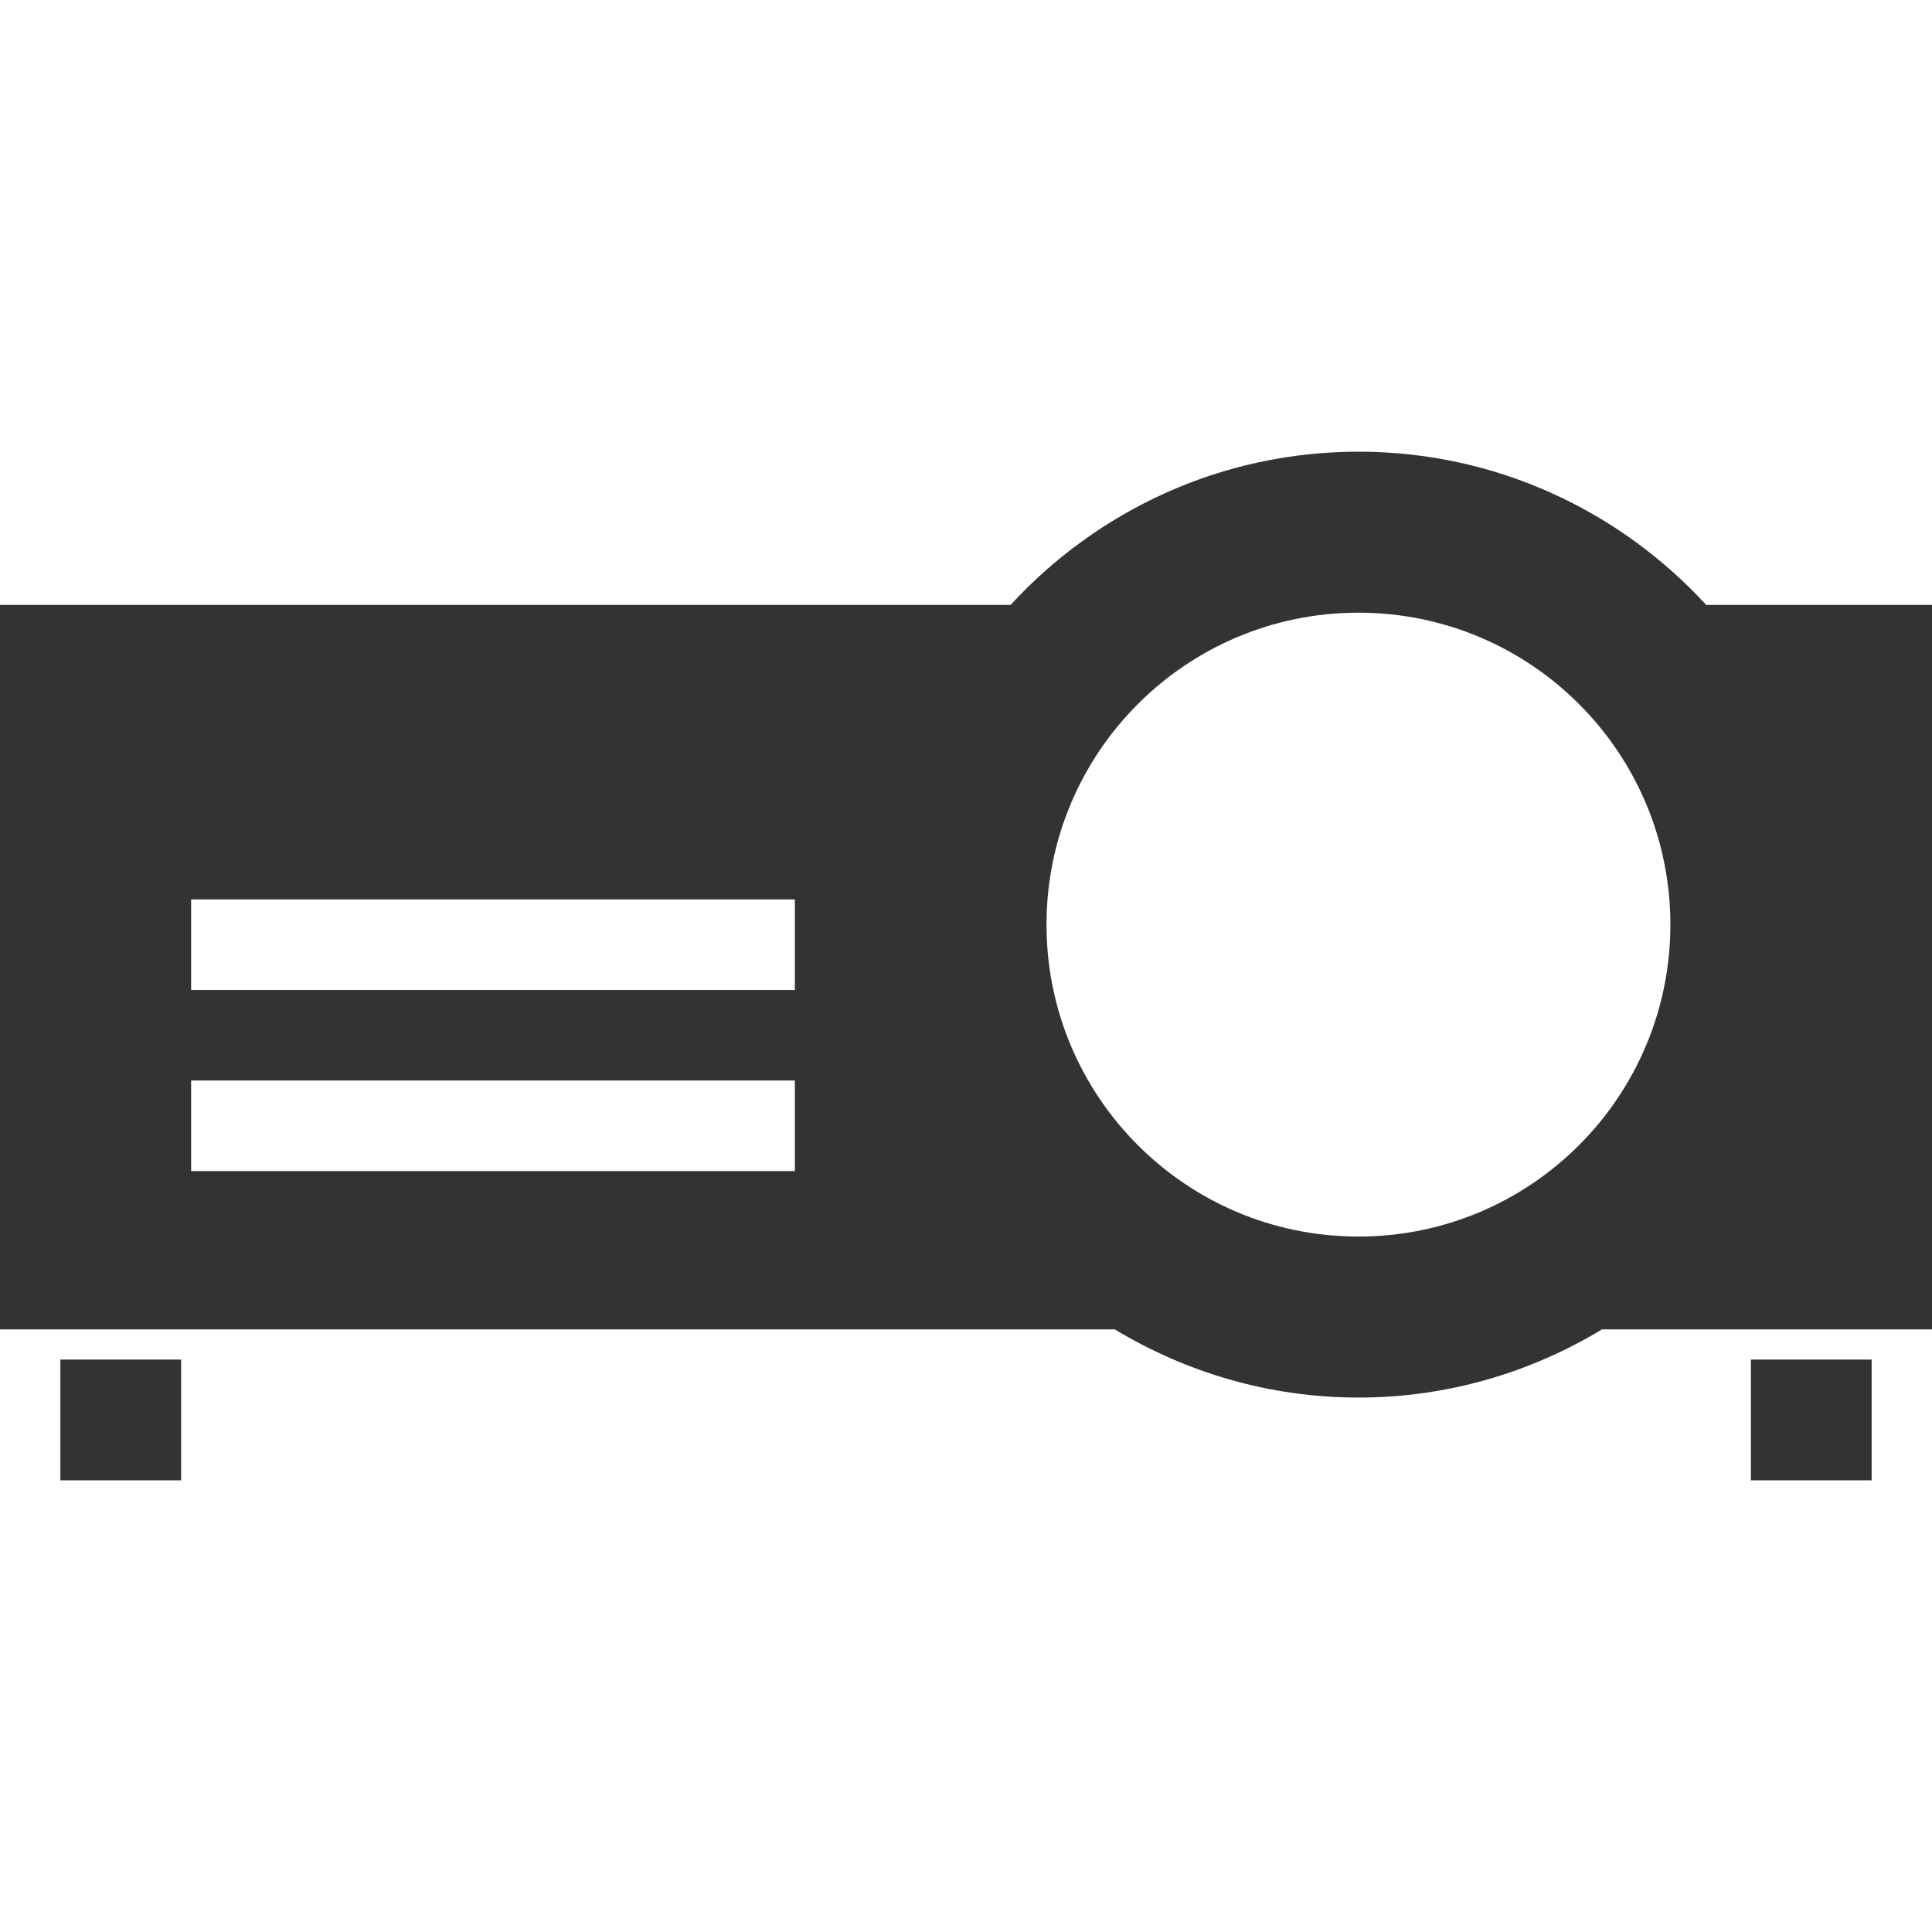 <svg width="24" height="24" viewBox="0 0 24 24" fill="none" xmlns="http://www.w3.org/2000/svg">
<path fill-rule="evenodd" clip-rule="evenodd" d="M21.195 7.514C20.121 6.347 18.586 5.611 16.875 5.611C15.164 5.611 13.628 6.347 12.554 7.514H0V16.514H13.848C14.733 17.048 15.766 17.361 16.875 17.361C17.984 17.361 19.017 17.048 19.901 16.514H24V7.514H21.195ZM9.874 14.548H2.374V13.423H9.874V14.548ZM9.874 12.298H2.374V11.173H9.874V12.298ZM16.875 15.361C14.735 15.361 13 13.626 13 11.486C13 9.346 14.735 7.611 16.875 7.611C19.015 7.611 20.75 9.346 20.75 11.486C20.75 13.626 19.015 15.361 16.875 15.361ZM2.25 16.889H0.75V18.389H2.25V16.889ZM21.75 16.889H23.25V18.389H21.75V16.889Z" fill="#333333"/>
</svg>
